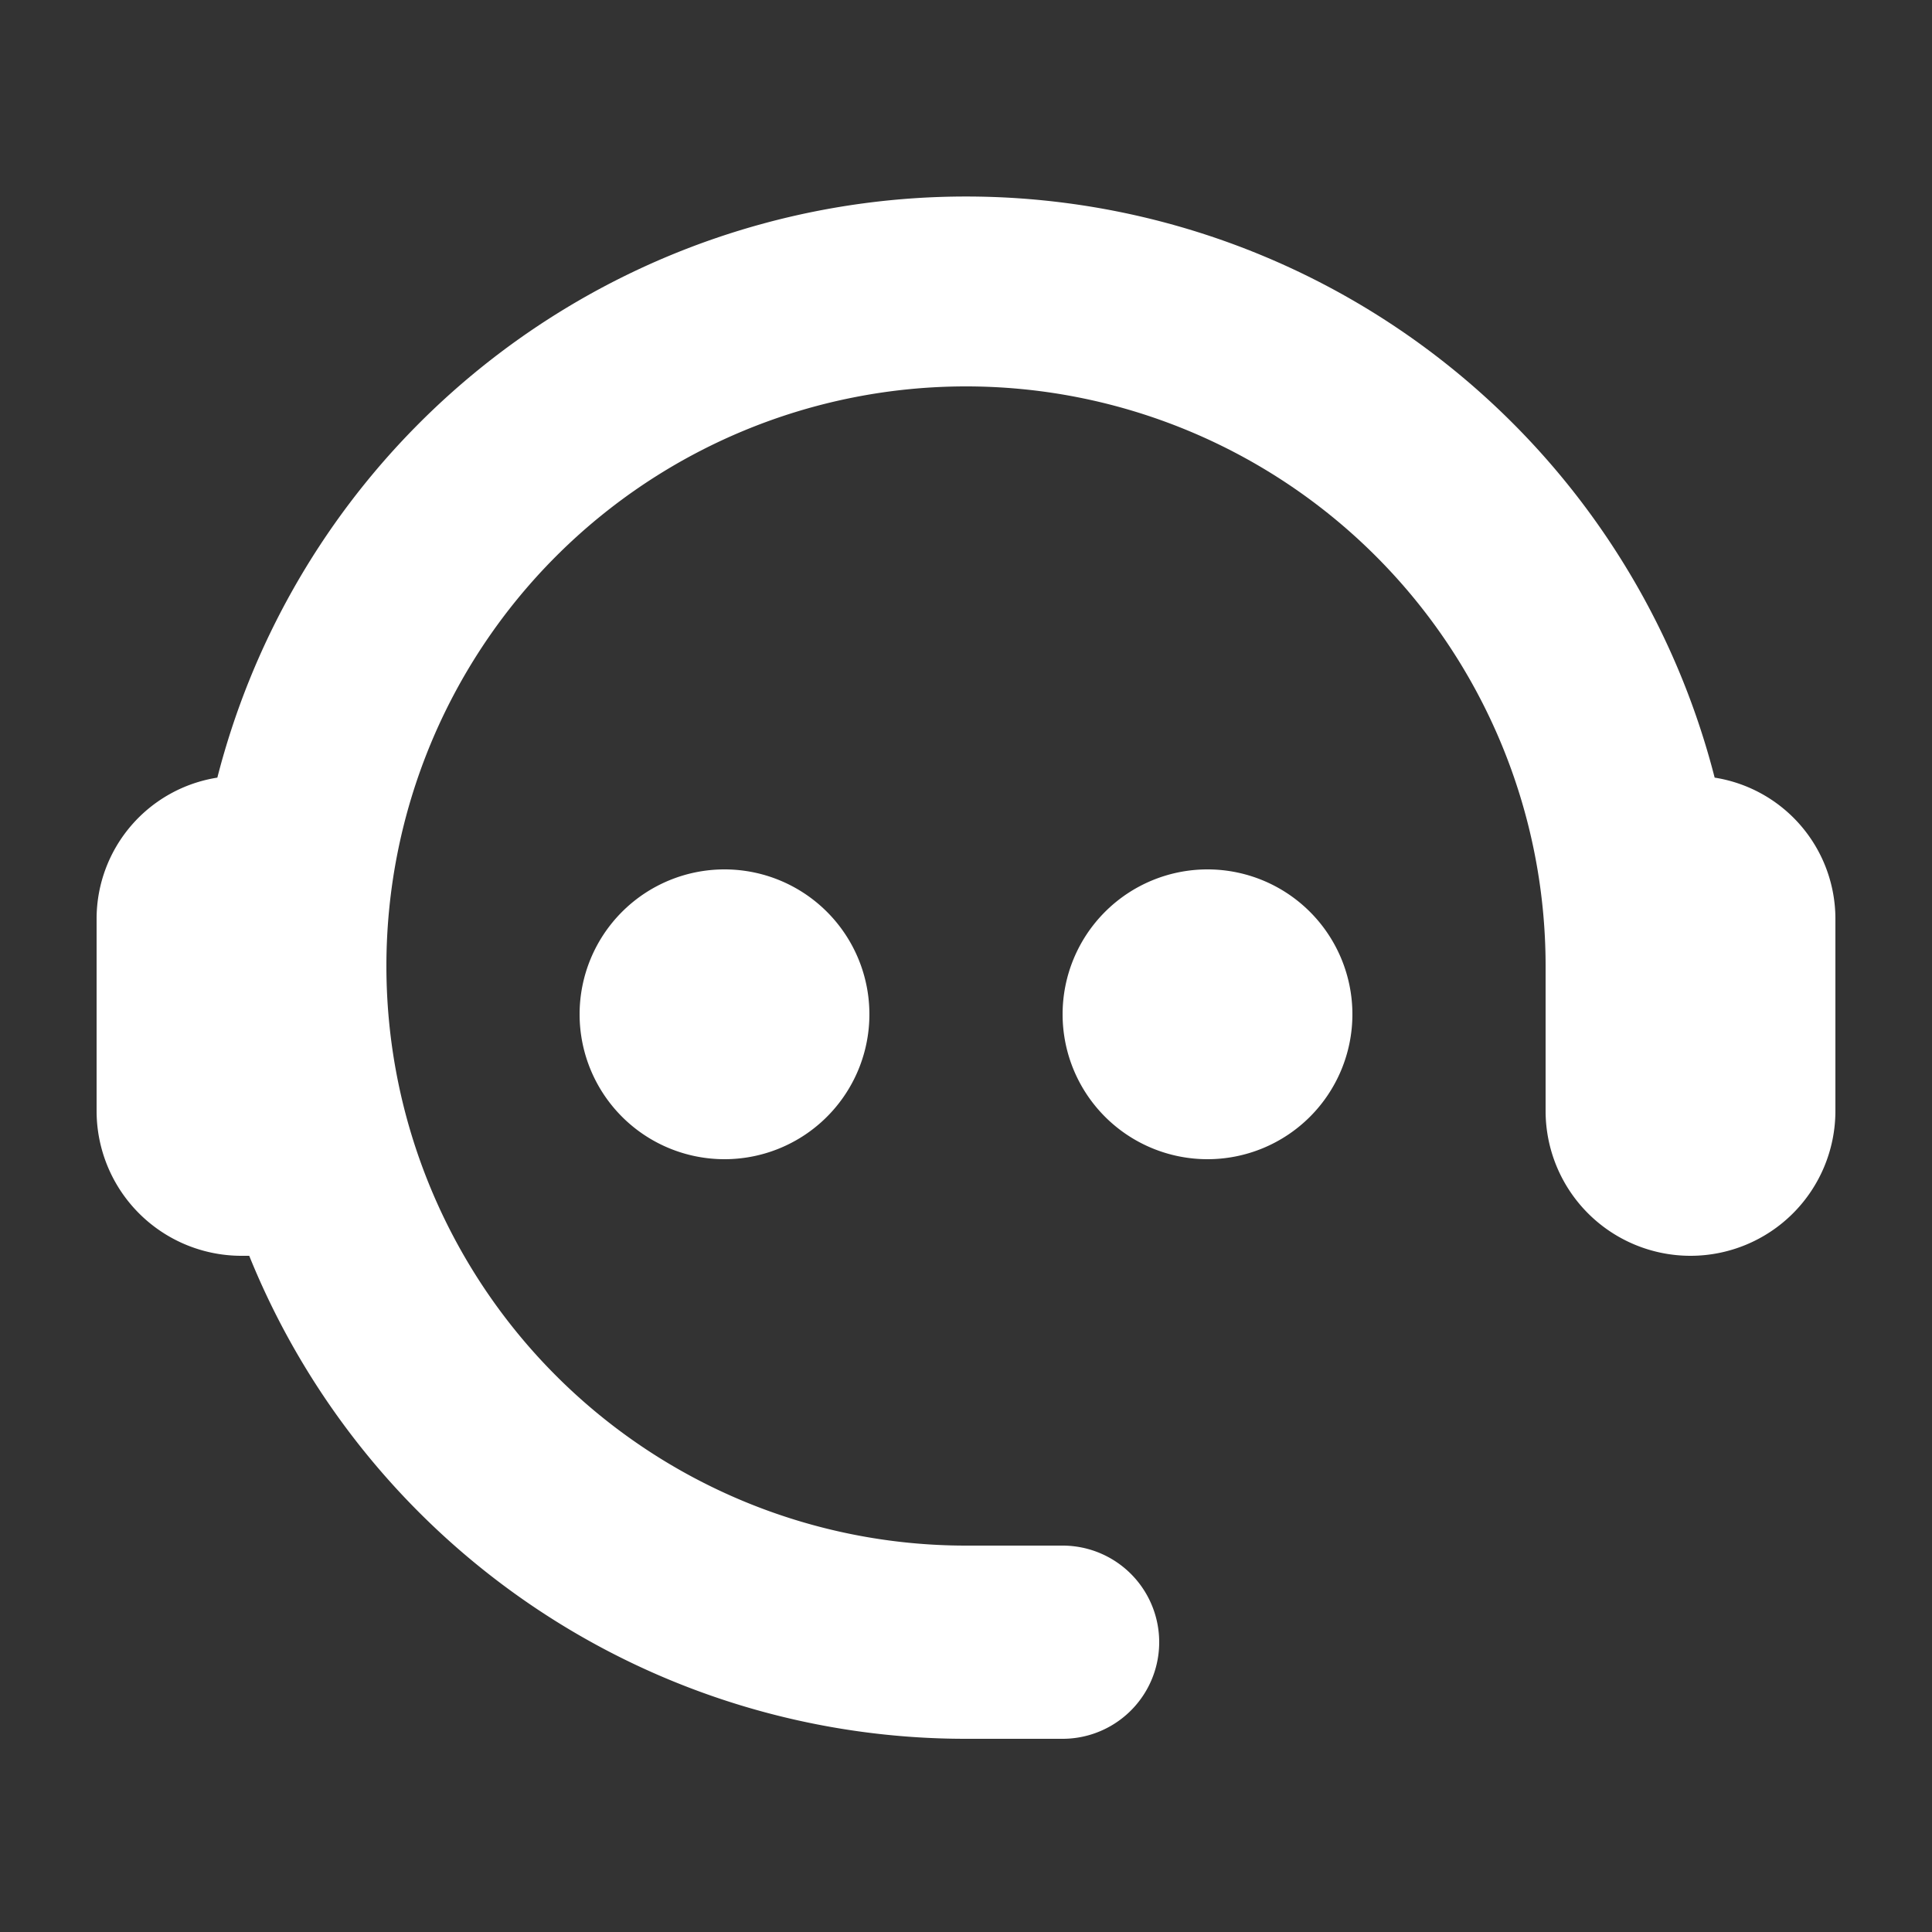<?xml version="1.0" standalone="no"?><!DOCTYPE svg PUBLIC "-//W3C//DTD SVG 1.1//EN" "http://www.w3.org/Graphics/SVG/1.1/DTD/svg11.dtd"><svg t="1572143740670" class="icon" viewBox="0 0 1024 1024" version="1.1" xmlns="http://www.w3.org/2000/svg" p-id="854" width="200" height="200" xmlns:xlink="http://www.w3.org/1999/xlink"><rect x="0" y="0" width="1024" height="1024" fill="#333333" stroke="none"/><defs><style type="text/css"></style></defs><path d="M307.2 537.6A76.8 76.8 0 1 1 384 614.4 76.8 76.8 0 0 1 307.2 537.6zM896 665.6a76.8 76.8 0 0 1-76.8-76.8V512a307.2 307.2 0 1 0-307.2 307.2h51.2a51.2 51.2 0 0 1 0 102.4h-51.2a409.6 409.6 0 0 1-379.904-256H128A76.8 76.8 0 0 1 51.2 588.8v-102.4a75.776 75.776 0 0 1 64-74.24 409.6 409.6 0 0 1 793.6 0A75.776 75.776 0 0 1 972.8 486.4v102.4a76.8 76.8 0 0 1-76.8 76.8zM563.2 537.6a76.8 76.8 0 1 1 76.8 76.8 76.8 76.8 0 0 1-76.8-76.8z" fill="#ffffff" p-id="855"></path></svg>